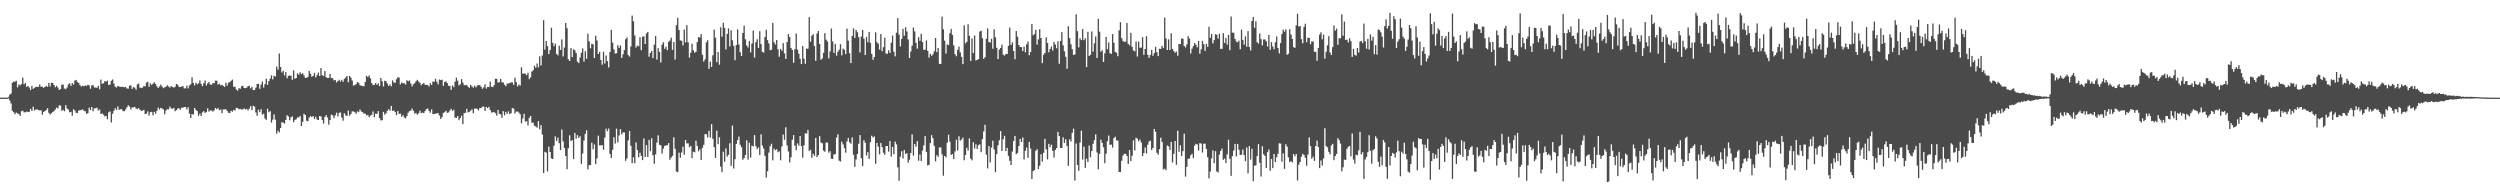 <?xml version="1.0" encoding="UTF-8"?>
<svg xmlns="http://www.w3.org/2000/svg" width="1920" height="150">
  <path d="M0 75.000h1v1.000H0zM1 75.000h1v1.000H1zM2 75.000h1v1.000H2zM3 75.000h1v1.000H3zM4 75.000h1v1.000H4zM5 75.000h1v1.000H5zM6 74.403h1v1.111H6zM7 72.681h1v4.518H7zM8 71.845h1v7.656H8zM9 63.524h1v21.619H9zM10 62.633h1v23.576H10zM11 62.843h1v24.844H11zM12 62.050h1v24.401H12zM13 67.047h1v20.000H13zM14 64.877h1v22.760H14zM15 65.521h1v23.444H15zM16 64.614h1v20.818H16zM17 59.613h1v25.357H17zM18 64.788h1v21.494H18zM19 63.672h1v22.553H19zM20 66.763h1v18.896H20zM21 65.953h1v20.189H21zM22 67.244h1v18.619H22zM23 69.164h1v14.512H23zM24 65.944h1v19.292H24zM25 68.241h1v13.712H25zM26 67.427h1v17.416H26zM27 66.708h1v17.393H27zM28 66.603h1v17.402H28zM29 66.767h1v17.695H29zM30 64.869h1v19.950H30zM31 66.641h1v18.084H31zM32 66.576h1v21.472H32zM33 67.447h1v18.511H33zM34 66.717h1v18.661H34zM35 65.959h1v18.581H35zM36 66.729h1v16.399H36zM37 63.702h1v22.930H37zM38 66.352h1v21.596H38zM39 63.541h1v23.514H39zM40 63.750h1v22.321H40zM41 65.265h1v20.017H41zM42 67.013h1v17.077H42zM43 65.876h1v16.777H43zM44 67.210h1v16.068H44zM45 69.129h1v11.750H45zM46 68.299h1v12.818H46zM47 65.099h1v19.975H47zM48 65.050h1v19.253H48zM49 67.930h1v17.532H49zM50 68.523h1v12.284H50zM51 67.232h1v16.055H51zM52 64.820h1v19.318H52zM53 63.924h1v22.342H53zM54 66.011h1v19.863H54zM55 63.783h1v25.118H55zM56 64.998h1v18.980H56zM57 61.913h1v22.965H57zM58 61.387h1v25.270H58zM59 62.936h1v23.917H59zM60 63.870h1v21.068H60zM61 65.408h1v19.179H61zM62 66.383h1v18.134H62zM63 65.856h1v18.136H63zM64 66.205h1v18.920H64zM65 65.638h1v19.840H65zM66 65.945h1v21.612H66zM67 65.000h1v21.852H67zM68 65.593h1v17.153H68zM69 68.168h1v16.333H69zM70 65.592h1v16.630H70zM71 65.364h1v20.156H71zM72 67.149h1v16.121H72zM73 67.222h1v15.904H73zM74 67.444h1v15.280H74zM75 65.883h1v19.073H75zM76 68.552h1v15.511H76zM77 61.097h1v26.463H77zM78 64.333h1v22.743H78zM79 63.998h1v24.130H79zM80 62.283h1v27.099H80zM81 62.698h1v26.308H81zM82 61.920h1v29.626H82zM83 65.282h1v20.984H83zM84 64.963h1v20.609H84zM85 62.020h1v32.087H85zM86 61.050h1v26.365H86zM87 64.222h1v20.830H87zM88 66.602h1v16.520H88zM89 67.252h1v17.163H89zM90 66.052h1v15.659H90zM91 66.437h1v17.861H91zM92 66.651h1v17.271H92zM93 66.768h1v17.094H93zM94 66.610h1v18.755H94zM95 67.082h1v18.294H95zM96 66.768h1v17.332H96zM97 67.877h1v14.503H97zM98 68.095h1v12.732H98zM99 65.846h1v16.051H99zM100 65.476h1v18.618H100zM101 68.295h1v14.260H101zM102 66.863h1v15.614H102zM103 67.316h1v14.797H103zM104 68.865h1v14.508H104zM105 64.810h1v19.013H105zM106 64.217h1v18.792H106zM107 67.239h1v17.087H107zM108 67.615h1v17.480H108zM109 67.244h1v17.724H109zM110 65.931h1v18.417H110zM111 66.366h1v21.218H111zM112 63.433h1v23.843H112zM113 62.785h1v22.714H113zM114 66.649h1v22.121H114zM115 63.966h1v22.197H115zM116 65.206h1v20.680H116zM117 64.280h1v24.270H117zM118 63.158h1v22.736H118zM119 64.537h1v22.766H119zM120 66.277h1v18.896H120zM121 67.637h1v15.036H121zM122 66.332h1v17.765H122zM123 64.963h1v17.871H123zM124 66.461h1v16.898H124zM125 67.738h1v16.324H125zM126 67.017h1v20.758H126zM127 66.587h1v18.334H127zM128 65.438h1v18.410H128zM129 66.403h1v17.617H129zM130 67.271h1v14.658H130zM131 66.045h1v17.280H131zM132 66.866h1v16.677H132zM133 67.287h1v15.630H133zM134 66.638h1v18.816H134zM135 64.469h1v20.100H135zM136 65.050h1v18.286H136zM137 66.726h1v16.353H137zM138 66.864h1v17.426H138zM139 66.519h1v16.220H139zM140 66.055h1v16.605H140zM141 67.889h1v14.336H141zM142 67.821h1v14.418H142zM143 65.813h1v18.328H143zM144 67.867h1v14.522H144zM145 65.570h1v21.610H145zM146 64.717h1v25.916H146zM147 59.274h1v28.339H147zM148 63.738h1v24.252H148zM149 65.576h1v17.429H149zM150 63.556h1v20.897H150zM151 64.719h1v20.655H151zM152 64.034h1v24.973H152zM153 61.793h1v25.561H153zM154 64.392h1v24.700H154zM155 66.169h1v20.117H155zM156 63.956h1v21.393H156zM157 61.793h1v24.910H157zM158 65.651h1v20.455H158zM159 64.081h1v19.127H159zM160 62.972h1v22.726H160zM161 64.853h1v19.966H161zM162 65.149h1v19.737H162zM163 63.766h1v22.012H163zM164 63.941h1v20.814H164zM165 61.900h1v21.038H165zM166 61.976h1v21.934H166zM167 64.907h1v18.145H167zM168 64.316h1v20.356H168zM169 65.555h1v18.586H169zM170 65.067h1v21.857H170zM171 65.996h1v18.067H171zM172 66.715h1v17.290H172zM173 63.514h1v20.399H173zM174 65.682h1v19.536H174zM175 63.451h1v23.181H175zM176 63.144h1v23.663H176zM177 62.031h1v23.019H177zM178 61.122h1v24.637H178zM179 66.538h1v17.834H179zM180 66.732h1v18.124H180zM181 68.702h1v14.104H181zM182 69.688h1v13.348H182zM183 67.692h1v16.238H183zM184 68.229h1v15.405H184zM185 66.316h1v17.846H185zM186 65.868h1v18.165H186zM187 67.591h1v15.660H187zM188 67.670h1v16.447H188zM189 67.349h1v16.239H189zM190 66.076h1v18.741H190zM191 65.912h1v17.506H191zM192 67.906h1v13.667H192zM193 66.660h1v17.934H193zM194 69.170h1v12.086H194zM195 69.060h1v12.879H195zM196 67.305h1v19.081H196zM197 64.522h1v24.425H197zM198 64.380h1v19.916H198zM199 68.217h1v17.935H199zM200 64.960h1v18.931H200zM201 62.594h1v25.423H201zM202 67.233h1v20.098H202zM203 64.667h1v26.337H203zM204 60.369h1v31.722H204zM205 65.117h1v18.458H205zM206 62.321h1v23.896H206zM207 60.372h1v24.999H207zM208 57.870h1v36.279H208zM209 61.001h1v30.869H209zM210 58.194h1v29.640H210zM211 58.754h1v33.126H211zM212 51.136h1v51.533H212zM213 53.508h1v46.836H213zM214 41.063h1v60.651H214zM215 51.446h1v46.867H215zM216 55.674h1v38.128H216zM217 54.300h1v39.949H217zM218 57.893h1v37.002H218zM219 55.372h1v36.713H219zM220 60.104h1v28.430H220zM221 58.320h1v31.113H221zM222 57.899h1v34.523H222zM223 58.235h1v31.871H223zM224 61.280h1v28.184H224zM225 54.059h1v39.798H225zM226 60.459h1v31.653H226zM227 59.897h1v31.681H227zM228 56.330h1v33.818H228zM229 57.334h1v32.891H229zM230 55.494h1v33.618H230zM231 56.896h1v39.848H231zM232 56.203h1v37.362H232zM233 57.962h1v29.414H233zM234 59.854h1v28.523H234zM235 59.684h1v33.012H235zM236 59.025h1v34.181H236zM237 54.415h1v35.941H237zM238 56.639h1v32.538H238zM239 58.946h1v30.936H239zM240 58.287h1v30.833H240zM241 56.030h1v35.308H241zM242 59.465h1v30.231H242zM243 57.703h1v34.103H243zM244 55.759h1v36.389H244zM245 58.380h1v30.739H245zM246 52.262h1v37.129H246zM247 57.751h1v34.390H247zM248 58.414h1v36.497H248zM249 54.569h1v35.291H249zM250 59.257h1v29.134H250zM251 59.885h1v30.403H251zM252 59.786h1v36.030H252zM253 56.697h1v35.515H253zM254 59.930h1v28.155H254zM255 60.009h1v28.498H255zM256 61.719h1v28.982H256zM257 61.381h1v27.241H257zM258 63.269h1v23.263H258zM259 62.275h1v27.181H259zM260 61.234h1v25.375H260zM261 62.658h1v23.720H261zM262 61.314h1v28.942H262zM263 62.811h1v29.874H263zM264 60.586h1v26.385H264zM265 59.497h1v29.084H265zM266 58.332h1v30.691H266zM267 63.204h1v21.667H267zM268 58.199h1v30.691H268zM269 59.604h1v27.946H269zM270 61.819h1v23.737H270zM271 65.712h1v19.846H271zM272 65.400h1v20.752H272zM273 64.630h1v22.772H273zM274 63.062h1v22.477H274zM275 63.544h1v22.614H275zM276 65.392h1v18.747H276zM277 65.830h1v19.762H277zM278 65.996h1v20.198H278zM279 66.299h1v20.897H279zM280 62.943h1v24.366H280zM281 58.225h1v30.385H281zM282 59.215h1v29.049H282zM283 57.891h1v32.178H283zM284 60.155h1v28.660H284zM285 63.814h1v24.352H285zM286 65.343h1v20.270H286zM287 65.107h1v24.900H287zM288 63.809h1v23.541H288zM289 65.111h1v22.338H289zM290 63.981h1v21.354H290zM291 66.083h1v24.522H291zM292 59.920h1v32.536H292zM293 62.337h1v29.984H293zM294 66.379h1v19.581H294zM295 62.020h1v26.054H295zM296 62.358h1v24.712H296zM297 64.081h1v21.042H297zM298 66.032h1v17.862H298zM299 64.894h1v20.095H299zM300 66.257h1v15.109H300zM301 61.697h1v23.523H301zM302 63.357h1v21.466H302zM303 63.545h1v22.540H303zM304 60.894h1v27.654H304zM305 59.403h1v25.875H305zM306 59.482h1v27.998H306zM307 64.810h1v22.471H307zM308 63.392h1v26.273H308zM309 63.941h1v24.538H309zM310 63.938h1v26.331H310zM311 64.985h1v25.942H311zM312 61.641h1v27.433H312zM313 62.421h1v24.149H313zM314 61.810h1v23.519H314zM315 64.013h1v20.870H315zM316 66.333h1v17.043H316zM317 64.733h1v20.342H317zM318 63.859h1v23.396H318zM319 62.341h1v24.399H319zM320 61.273h1v26.779H320zM321 62.558h1v24.597H321zM322 63.591h1v21.461H322zM323 65.508h1v21.356H323zM324 64.521h1v21.936H324zM325 63.651h1v23.294H325zM326 65.109h1v20.170H326zM327 65.158h1v18.571H327zM328 65.356h1v17.967H328zM329 66.408h1v18.784H329zM330 63.967h1v22.614H330zM331 65.219h1v18.793H331zM332 62.575h1v25.034H332zM333 62.834h1v24.813H333zM334 60.474h1v26.747H334zM335 62.773h1v24.289H335zM336 64.773h1v22.179H336zM337 61.046h1v27.698H337zM338 61.469h1v29.904H338zM339 61.170h1v28.721H339zM340 65.919h1v20.738H340zM341 63.019h1v23.135H341zM342 62.440h1v22.653H342zM343 63.808h1v22.850H343zM344 65.915h1v20.384H344zM345 66.018h1v18.847H345zM346 68.993h1v14.633H346zM347 65.592h1v19.579H347zM348 66.941h1v17.345H348zM349 62.721h1v27.598H349zM350 59.611h1v30.957H350zM351 61.965h1v27.109H351zM352 65.609h1v26.709H352zM353 64.718h1v25.897H353zM354 60.786h1v28.101H354zM355 63.415h1v31.884H355zM356 65.368h1v21.545H356zM357 65.461h1v21.101H357zM358 65.238h1v18.380H358zM359 66.596h1v19.703H359zM360 67.413h1v18.456H360zM361 65.259h1v19.742H361zM362 66.412h1v17.536H362zM363 67.272h1v19.725H363zM364 65.798h1v17.597H364zM365 67.046h1v16.286H365zM366 65.813h1v17.795H366zM367 65.310h1v19.492H367zM368 65.378h1v17.604H368zM369 66.591h1v16.522H369zM370 68.140h1v13.786H370zM371 67.092h1v14.755H371zM372 64.741h1v20.393H372zM373 68.038h1v14.136H373zM374 66.697h1v16.415H374zM375 66.939h1v15.134H375zM376 62.600h1v21.856H376zM377 66.552h1v19.849H377zM378 66.934h1v19.414H378zM379 65.397h1v20.571H379zM380 60.522h1v26.452H380zM381 60.561h1v28.241H381zM382 63.461h1v20.946H382zM383 63.097h1v24.332H383zM384 60.494h1v27.307H384zM385 63.227h1v27.289H385zM386 63.329h1v22.038H386zM387 65.031h1v23.534H387zM388 66.258h1v19.653H388zM389 64.183h1v23.293H389zM390 64.133h1v21.406H390zM391 63.815h1v23.773H391zM392 63.262h1v23.726H392zM393 63.265h1v19.733H393zM394 65.180h1v18.207H394zM395 59.633h1v27.550H395zM396 63.045h1v22.617H396zM397 66.341h1v19.350H397zM398 64.860h1v21.630H398zM399 65.716h1v22.095H399zM400 51.714h1v42.983H400zM401 56.574h1v34.480H401zM402 56.441h1v30.975H402zM403 56.626h1v36.773H403zM404 57.713h1v35.379H404zM405 55.877h1v40.496H405zM406 60.776h1v29.690H406zM407 59.371h1v29.677H407zM408 54.917h1v39.335H408zM409 53.948h1v40.299H409zM410 50.447h1v46.096H410zM411 52.086h1v45.093H411zM412 48.753h1v49.275H412zM413 51.660h1v41.347H413zM414 43.195h1v56.058H414zM415 50.219h1v45.900H415zM416 42.654h1v60.662H416zM417 15.537h1v117.329H417zM418 38.106h1v78.498H418zM419 31.415h1v85.822H419zM420 35.415h1v96.274H420zM421 41.542h1v71.068H421zM422 38.474h1v78.270H422zM423 21.302h1v100.371H423zM424 32.901h1v89.191H424zM425 35.478h1v76.461H425zM426 33.550h1v71.147H426zM427 41.365h1v66.940H427zM428 42.568h1v63.167H428zM429 35.065h1v74.891H429zM430 38.417h1v76.873H430zM431 30.242h1v69.187H431zM432 43.306h1v65.336H432zM433 36.469h1v77.210H433zM434 17.673h1v102.123H434zM435 21.677h1v108.262H435zM436 45.495h1v68.376H436zM437 46.855h1v57.052H437zM438 37.024h1v71.367H438zM439 43.856h1v63.705H439zM440 37.891h1v84.382H440zM441 38.597h1v63.449H441zM442 40.758h1v65.764H442zM443 47.307h1v56.486H443zM444 48.479h1v57.524H444zM445 44.205h1v60.446H445zM446 40.546h1v85.294H446zM447 37.173h1v80.718H447zM448 47.297h1v60.645H448zM449 39.308h1v63.539H449zM450 45.159h1v54.950H450zM451 25.900h1v104.130H451zM452 31.774h1v95.164H452zM453 37.068h1v89.600H453zM454 33.626h1v75.975H454zM455 34.010h1v80.614H455zM456 44.541h1v66.427H456zM457 27.446h1v98.627H457zM458 31.142h1v90.578H458zM459 41.495h1v62.710H459zM460 39.849h1v71.787H460zM461 46.049h1v65.613H461zM462 49.688h1v61.736H462zM463 39.757h1v75.231H463zM464 48.745h1v56.986H464zM465 42.604h1v56.211H465zM466 46.956h1v53.852H466zM467 51.818h1v46.897H467zM468 39.866h1v78.346H468zM469 22.874h1v98.389H469zM470 32.724h1v82.304H470zM471 37.962h1v67.382H471zM472 41.170h1v69.117H472zM473 40.891h1v57.947H473zM474 34.692h1v74.684H474zM475 36.785h1v67.271H475zM476 34.945h1v64.195H476zM477 44.435h1v58.787H477zM478 41.692h1v59.993H478zM479 38.500h1v63.214H479zM480 30.112h1v93.381H480zM481 28.711h1v92.934H481zM482 42.331h1v65.470H482zM483 43.413h1v57.193H483zM484 35.695h1v76.267H484zM485 11.957h1v113.325H485zM486 16.386h1v104.406H486zM487 27.224h1v98.121H487zM488 36.542h1v72.873H488zM489 35.005h1v80.274H489zM490 35.543h1v85.242H490zM491 28.630h1v88.621H491zM492 38.554h1v81.222H492zM493 28.228h1v94.734H493zM494 27.844h1v78.473H494zM495 33.845h1v86.741H495zM496 25.694h1v85.789H496zM497 24.542h1v96.058H497zM498 43.509h1v63.974H498zM499 40.663h1v75.506H499zM500 39.097h1v67.074H500zM501 44.623h1v74.610H501zM502 34.287h1v91.440H502zM503 27.682h1v90.826H503zM504 45.769h1v63.757H504zM505 36.992h1v67.018H505zM506 39.888h1v71.327H506zM507 47.953h1v63.737H507zM508 34.200h1v83.721H508zM509 32.472h1v81.640H509zM510 37.502h1v74.518H510zM511 35.800h1v76.009H511zM512 38.535h1v72.855H512zM513 32.135h1v77.742H513zM514 31.155h1v91.511H514zM515 28.921h1v92.119H515zM516 38.269h1v81.412H516zM517 32.201h1v73.264H517zM518 45.702h1v68.594H518zM519 19.308h1v112.413H519zM520 13.646h1v118.579H520zM521 23.085h1v94.142H521zM522 30.991h1v90.222H522zM523 31.345h1v85.756H523zM524 34.882h1v77.791H524zM525 22.682h1v96.129H525zM526 32.561h1v74.983H526zM527 19.314h1v90.835H527zM528 32.515h1v77.584H528zM529 44.185h1v68.929H529zM530 40.490h1v71.516H530zM531 33.589h1v87.878H531zM532 38.680h1v77.862H532zM533 40.432h1v76.495H533zM534 39.782h1v68.227H534zM535 32.289h1v79.804H535zM536 28.529h1v87.683H536zM537 28.802h1v85.910H537zM538 26.184h1v96.695H538zM539 42.035h1v71.500H539zM540 47.260h1v63.929H540zM541 45.585h1v57.409H541zM542 32.536h1v70.581H542zM543 30.933h1v74.642H543zM544 52.913h1v47.589H544zM545 47.320h1v58.297H545zM546 51.393h1v43.977H546zM547 42.514h1v64.095H547zM548 22.729h1v90.255H548zM549 28.945h1v92.323H549zM550 47.719h1v52.668H550zM551 39.871h1v70.828H551zM552 49.669h1v55.825H552zM553 20.994h1v106.964H553zM554 28.113h1v104.072H554zM555 17.425h1v99.132H555zM556 21.424h1v102.767H556zM557 37.957h1v76.087H557zM558 26.062h1v94.200H558zM559 21.831h1v97.064H559zM560 35.651h1v74.394H560zM561 23.245h1v104.128H561zM562 31.000h1v65.453H562zM563 35.185h1v94.263H563zM564 46.247h1v76.063H564zM565 34.612h1v75.921H565zM566 22.518h1v85.128H566zM567 34.135h1v70.708H567zM568 40.163h1v71.049H568zM569 42.998h1v70.101H569zM570 25.323h1v97.385H570zM571 19.720h1v101.672H571zM572 30.232h1v88.818H572zM573 34.902h1v72.879H573zM574 36.517h1v86.065H574zM575 31.576h1v78.069H575zM576 40.219h1v80.765H576zM577 33.405h1v78.467H577zM578 23.465h1v88.932H578zM579 44.166h1v59.640H579zM580 32.428h1v79.875H580zM581 30.167h1v84.337H581zM582 36.820h1v76.351H582zM583 23.945h1v95.072H583zM584 33.860h1v69.296H584zM585 39.852h1v71.902H585zM586 40.394h1v73.731H586zM587 28.484h1v91.238H587zM588 22.834h1v113.542H588zM589 30.829h1v100.775H589zM590 33.360h1v83.856H590zM591 38.565h1v73.743H591zM592 38.221h1v72.143H592zM593 17.547h1v105.629H593zM594 32.450h1v81.785H594zM595 34.150h1v81.279H595zM596 30.739h1v83.863H596zM597 37.902h1v79.055H597zM598 43.576h1v72.610H598zM599 37.558h1v85.597H599zM600 39.035h1v73.486H600zM601 33.097h1v70.208H601zM602 40.951h1v66.376H602zM603 45.299h1v52.420H603zM604 32.325h1v79.354H604zM605 26.208h1v90.096H605zM606 28.418h1v96.347H606zM607 36.794h1v83.992H607zM608 38.325h1v68.999H608zM609 48.189h1v55.526H609zM610 37.769h1v74.091H610zM611 25.709h1v89.673H611zM612 38.105h1v72.028H612zM613 41.209h1v70.689H613zM614 45.179h1v59.260H614zM615 49.179h1v63.024H615zM616 35.360h1v85.674H616zM617 45.072h1v66.556H617zM618 48.981h1v53.342H618zM619 37.357h1v65.176H619zM620 37.384h1v62.414H620zM621 13.092h1v102.822H621zM622 32.005h1v83.019H622zM623 27.441h1v93.763H623zM624 26.258h1v91.867H624zM625 35.374h1v84.346H625zM626 46.709h1v59.230H626zM627 25.767h1v94.935H627zM628 23.793h1v95.323H628zM629 33.716h1v70.833H629zM630 45.872h1v63.595H630zM631 44.892h1v65.206H631zM632 40.566h1v75.102H632zM633 25.471h1v91.135H633zM634 30.483h1v78.916H634zM635 31.831h1v77.720H635zM636 44.798h1v72.480H636zM637 39.484h1v76.617H637zM638 21.907h1v99.927H638zM639 31.802h1v90.294H639zM640 40.642h1v77.982H640zM641 33.701h1v84.630H641zM642 42.680h1v63.025H642zM643 39.741h1v63.354H643zM644 38.138h1v85.307H644zM645 33.928h1v90.100H645zM646 42.509h1v66.360H646zM647 37.310h1v73.572H647zM648 38.236h1v75.545H648zM649 41.562h1v75.702H649zM650 21.997h1v86.628H650zM651 31.262h1v74.685H651zM652 40.853h1v68.521H652zM653 48.440h1v61.956H653zM654 27.579h1v77.921H654zM655 21.759h1v97.068H655zM656 29.082h1v99.063H656zM657 23.012h1v99.495H657zM658 24.756h1v93.541H658zM659 28.534h1v81.880H659zM660 40.312h1v63.402H660zM661 28.055h1v93.509H661zM662 22.956h1v104.665H662zM663 29.764h1v77.946H663zM664 42.220h1v67.378H664zM665 28.302h1v91.149H665zM666 32.447h1v84.372H666zM667 24.494h1v97.542H667zM668 32.904h1v76.233H668zM669 41.375h1v62.797H669zM670 45.918h1v59.677H670zM671 43.703h1v61.121H671zM672 24.839h1v100.909H672zM673 32.443h1v77.327H673zM674 33.501h1v79.089H674zM675 38.073h1v80.447H675zM676 26.148h1v83.722H676zM677 39.251h1v73.819H677zM678 36.238h1v81.065H678zM679 28.929h1v89.924H679zM680 41.078h1v71.114H680zM681 41.343h1v70.761H681zM682 38.674h1v77.806H682zM683 40.619h1v67.643H683zM684 32.847h1v87.396H684zM685 27.363h1v85.517H685zM686 39.663h1v78.835H686zM687 43.278h1v65.493H687zM688 25.159h1v85.726H688zM689 13.912h1v114.618H689zM690 26.497h1v112.318H690zM691 35.621h1v84.680H691zM692 29.838h1v86.323H692zM693 22.219h1v99.510H693zM694 27.444h1v87.724H694zM695 20.944h1v97.277H695zM696 24.182h1v93.480H696zM697 30.330h1v94.655H697zM698 44.525h1v78.084H698zM699 39.524h1v78.043H699zM700 35.124h1v68.083H700zM701 21.137h1v98.423H701zM702 24.104h1v86.556H702zM703 32.890h1v79.828H703zM704 37.334h1v71.053H704zM705 28.529h1v94.912H705zM706 31.346h1v87.334H706zM707 25.956h1v97.695H707zM708 32.306h1v83.345H708zM709 38.297h1v73.377H709zM710 38.149h1v66.422H710zM711 31.050h1v85.618H711zM712 39.072h1v87.974H712zM713 44.221h1v82.387H713zM714 41.328h1v68.537H714zM715 42.849h1v60.956H715zM716 41.729h1v64.383H716zM717 39.463h1v72.488H717zM718 29.200h1v94.707H718zM719 40.052h1v79.106H719zM720 36.912h1v83.515H720zM721 49.012h1v64.140H721zM722 49.180h1v64.122H722zM723 12.791h1v105.732H723zM724 22.482h1v112.499H724zM725 31.214h1v88.588H725zM726 41.119h1v79.746H726zM727 34.134h1v75.533H727zM728 34.593h1v68.908H728zM729 25.525h1v83.293H729zM730 22.234h1v96.758H730zM731 26.756h1v91.503H731zM732 34.933h1v87.303H732zM733 41.635h1v74.619H733zM734 43.193h1v64.122H734zM735 38.295h1v77.238H735zM736 35.787h1v68.849H736zM737 40.264h1v67.727H737zM738 43.680h1v63.504H738zM739 49.233h1v56.446H739zM740 19.413h1v103.695H740zM741 33.311h1v85.717H741zM742 32.163h1v81.291H742zM743 18.644h1v97.037H743zM744 27.553h1v78.763H744zM745 46.828h1v75.037H745zM746 29.501h1v93.646H746zM747 40.753h1v68.433H747zM748 27.229h1v86.837H748zM749 46.412h1v64.495H749zM750 46.017h1v68.365H750zM751 45.426h1v66.070H751zM752 24.227h1v86.557H752zM753 23.612h1v93.257H753zM754 29.319h1v77.502H754zM755 45.194h1v55.726H755zM756 43.944h1v51.846H756zM757 29.822h1v88.914H757zM758 21.793h1v107.551H758zM759 32.305h1v79.884H759zM760 32.687h1v92.049H760zM761 29.724h1v83.607H761zM762 37.411h1v70.608H762zM763 22.493h1v92.352H763zM764 28.655h1v103.607H764zM765 36.723h1v81.637H765zM766 45.386h1v66.249H766zM767 38.056h1v69.687H767zM768 36.871h1v63.814H768zM769 34.287h1v81.610H769zM770 41.954h1v65.051H770zM771 42.677h1v61.658H771zM772 41.382h1v74.625H772zM773 41.509h1v72.028H773zM774 35.165h1v84.534H774zM775 21.221h1v102.242H775zM776 34.524h1v92.198H776zM777 32.546h1v83.832H777zM778 39.162h1v69.240H778zM779 45.530h1v58.879H779zM780 23.803h1v94.611H780zM781 28.175h1v89.208H781zM782 34.550h1v77.570H782zM783 36.127h1v70.561H783zM784 36.178h1v72.927H784zM785 39.215h1v66.398H785zM786 35.792h1v86.669H786zM787 40.127h1v75.720H787zM788 34.003h1v79.292H788zM789 31.926h1v89.321H789zM790 42.445h1v66.533H790zM791 39.965h1v74.082H791zM792 18.399h1v119.064H792zM793 27.063h1v104.373H793zM794 26.209h1v104.411H794zM795 22.948h1v92.908H795zM796 34.269h1v80.306H796zM797 30.272h1v99.600H797zM798 22.498h1v104.797H798zM799 29.199h1v89.286H799zM800 48.465h1v75.634H800zM801 42.079h1v75.261H801zM802 40.682h1v65.959H802zM803 28.645h1v86.047H803zM804 33.006h1v89.433H804zM805 40.129h1v70.363H805zM806 37.608h1v75.390H806zM807 35.745h1v75.381H807zM808 38.838h1v77.000H808zM809 32.252h1v88.708H809zM810 34.218h1v80.905H810zM811 37.090h1v76.662H811zM812 31.679h1v69.572H812zM813 48.939h1v55.540H813zM814 31.461h1v82.180H814zM815 24.673h1v89.065H815zM816 34.856h1v70.599H816zM817 39.422h1v70.328H817zM818 43.609h1v63.347H818zM819 52.786h1v59.278H819zM820 20.183h1v107.176H820zM821 29.219h1v77.793H821zM822 33.995h1v74.633H822zM823 37.850h1v64.145H823zM824 42.199h1v56.630H824zM825 41.758h1v96.940H825zM826 10.943h1v99.312H826zM827 23.938h1v102.780H827zM828 36.416h1v94.761H828zM829 29.376h1v80.046H829zM830 30.773h1v69.596H830zM831 22.262h1v100.241H831zM832 30.873h1v81.769H832zM833 29.437h1v99.485H833zM834 51.526h1v70.311H834zM835 24.407h1v100.021H835zM836 43.039h1v68.743H836zM837 42.024h1v78.753H837zM838 24.154h1v91.839H838zM839 39.682h1v70.758H839zM840 33.297h1v74.356H840zM841 28.002h1v75.236H841zM842 44.541h1v72.543H842zM843 14.460h1v115.602H843zM844 24.297h1v93.841H844zM845 39.674h1v67.597H845zM846 38.622h1v71.096H846zM847 47.588h1v65.568H847zM848 40.965h1v84.363H848zM849 28.377h1v89.700H849zM850 37.791h1v70.703H850zM851 32.546h1v71.563H851zM852 40.866h1v70.396H852zM853 41.441h1v69.570H853zM854 26.154h1v87.165H854zM855 32.826h1v73.314H855zM856 39.828h1v65.147H856zM857 40.497h1v67.323H857zM858 43.230h1v64.741H858zM859 23.291h1v108.808H859zM860 17.057h1v114.986H860zM861 29.345h1v94.126H861zM862 31.516h1v87.985H862zM863 32.265h1v85.891H863zM864 31.929h1v86.240H864zM865 17.660h1v102.138H865zM866 33.722h1v92.289H866zM867 34.834h1v80.394H867zM868 25.188h1v98.488H868zM869 36.055h1v83.555H869zM870 38.815h1v68.948H870zM871 39.446h1v76.069H871zM872 31.909h1v73.963H872zM873 43.434h1v63.030H873zM874 31.897h1v76.606H874zM875 36.659h1v70.572H875zM876 36.567h1v72.944H876zM877 28.528h1v91.312H877zM878 42.097h1v75.470H878zM879 37.607h1v75.641H879zM880 27.801h1v90.082H880zM881 42.033h1v69.128H881zM882 44.422h1v64.270H882zM883 42.158h1v65.873H883zM884 38.308h1v76.902H884zM885 42.833h1v70.768H885zM886 40.745h1v58.348H886zM887 35.931h1v65.269H887zM888 40.067h1v77.271H888zM889 43.108h1v75.710H889zM890 37.366h1v77.174H890zM891 37.559h1v68.185H891zM892 35.234h1v73.862H892zM893 36.803h1v93.408H893zM894 13.525h1v115.960H894zM895 29.543h1v101.130H895zM896 38.390h1v73.365H896zM897 30.222h1v82.156H897zM898 38.378h1v76.824H898zM899 25.544h1v83.435H899zM900 37.604h1v87.229H900zM901 39.290h1v78.868H901zM902 40.470h1v67.841H902zM903 39.582h1v86.980H903zM904 42.806h1v57.564H904zM905 33.814h1v82.747H905zM906 33.995h1v77.635H906zM907 29.663h1v90.261H907zM908 29.725h1v86.416H908zM909 35.288h1v67.431H909zM910 36.457h1v99.195H910zM911 34.084h1v94.072H911zM912 27.736h1v94.162H912zM913 29.659h1v92.221H913zM914 41.069h1v78.238H914zM915 37.376h1v80.703H915zM916 35.438h1v85.974H916zM917 33.059h1v78.887H917zM918 34.346h1v76.130H918zM919 36.280h1v74.723H919zM920 31.503h1v84.093H920zM921 41.209h1v68.779H921zM922 37.882h1v72.361H922zM923 31.340h1v85.832H923zM924 33.856h1v76.507H924zM925 39.091h1v71.253H925zM926 33.677h1v80.766H926zM927 35.995h1v84.797H927zM928 20.557h1v116.404H928zM929 29.052h1v102.742H929zM930 26.119h1v95.650H930zM931 33.316h1v82.258H931zM932 30.810h1v94.411H932zM933 26.332h1v89.776H933zM934 26.700h1v104.992H934zM935 29.711h1v102.754H935zM936 25.892h1v92.862H936zM937 37.536h1v78.376H937zM938 37.475h1v76.637H938zM939 25.500h1v97.249H939zM940 32.953h1v88.850H940zM941 29.177h1v96.069H941zM942 34.264h1v84.338H942zM943 26.823h1v80.483H943zM944 38.576h1v83.353H944zM945 12.644h1v122.425H945zM946 25.026h1v94.810H946zM947 25.116h1v90.469H947zM948 29.848h1v80.672H948zM949 31.871h1v88.314H949zM950 32.448h1v78.100H950zM951 31.250h1v83.754H951zM952 37.813h1v81.250H952zM953 22.753h1v96.021H953zM954 30.654h1v84.167H954zM955 34.269h1v84.882H955zM956 27.973h1v95.859H956zM957 35.858h1v77.412H957zM958 23.859h1v109.325H958zM959 36.104h1v76.104H959zM960 38.752h1v83.777H960zM961 16.111h1v98.193H961zM962 13.053h1v126.128H962zM963 21.406h1v105.899H963zM964 16.410h1v110.544H964zM965 32.420h1v87.423H965zM966 33.405h1v77.358H966zM967 25.688h1v99.317H967zM968 30.071h1v105.519H968zM969 34.887h1v77.519H969zM970 30.336h1v88.175H970zM971 30.268h1v89.419H971zM972 31.676h1v97.370H972zM973 35.763h1v81.087H973zM974 26.840h1v88.016H974zM975 38.270h1v92.899H975zM976 32.327h1v89.766H976zM977 35.740h1v93.410H977zM978 37.814h1v80.464H978zM979 32.448h1v92.009H979zM980 28.017h1v92.713H980zM981 36.872h1v81.271H981zM982 40.994h1v69.031H982zM983 33.096h1v77.194H983zM984 26.191h1v98.021H984zM985 22.776h1v95.000H985zM986 24.353h1v105.356H986zM987 22.603h1v88.192H987zM988 42.101h1v70.514H988zM989 41.263h1v79.606H989zM990 22.424h1v102.144H990zM991 26.577h1v97.166H991zM992 29.974h1v94.815H992zM993 36.216h1v82.127H993zM994 36.769h1v83.285H994zM995 19.444h1v98.822H995zM996 10.609h1v128.063H996zM997 20.353h1v106.089H997zM998 19.948h1v104.445H998zM999 30.077h1v90.278H999zM1000 33.204h1v84.928H1000zM1001 20.621h1v98.485H1001zM1002 18.242h1v102.902H1002zM1003 32.386h1v94.909H1003zM1004 28.949h1v89.709H1004zM1005 29.193h1v76.333H1005zM1006 33.920h1v78.306H1006zM1007 31.750h1v90.136H1007zM1008 31.875h1v88.452H1008zM1009 39.687h1v83.861H1009zM1010 39.834h1v72.292H1010zM1011 46.647h1v61.282H1011zM1012 36.816h1v76.109H1012zM1013 26.571h1v102.555H1013zM1014 24.843h1v98.414H1014zM1015 30.212h1v96.971H1015zM1016 26.583h1v95.159H1016zM1017 44.994h1v53.497H1017zM1018 39.737h1v72.371H1018zM1019 34.824h1v78.372H1019zM1020 27.737h1v88.858H1020zM1021 40.309h1v78.199H1021zM1022 42.239h1v69.521H1022zM1023 36.203h1v74.231H1023zM1024 19.537h1v103.489H1024zM1025 23.491h1v96.352H1025zM1026 21.972h1v96.258H1026zM1027 34.420h1v71.657H1027zM1028 29.408h1v78.264H1028zM1029 29.412h1v80.869H1029zM1030 11.055h1v120.539H1030zM1031 27.462h1v101.023H1031zM1032 16.555h1v106.015H1032zM1033 30.731h1v92.224H1033zM1034 30.381h1v83.919H1034zM1035 32.602h1v80.161H1035zM1036 29.413h1v82.695H1036zM1037 31.587h1v88.471H1037zM1038 43.729h1v58.758H1038zM1039 37.605h1v84.980H1039zM1040 42.127h1v83.522H1040zM1041 42.758h1v76.090H1041zM1042 36.840h1v82.478H1042zM1043 40.363h1v75.038H1043zM1044 31.929h1v69.352H1044zM1045 31.361h1v87.238H1045zM1046 33.069h1v83.812H1046zM1047 18.141h1v119.299H1047zM1048 31.719h1v90.758H1048zM1049 37.406h1v83.083H1049zM1050 29.832h1v87.080H1050zM1051 38.052h1v65.793H1051zM1052 26.465h1v89.273H1052zM1053 31.159h1v94.558H1053zM1054 28.235h1v87.171H1054zM1055 41.630h1v72.788H1055zM1056 34.672h1v70.035H1056zM1057 41.910h1v64.413H1057zM1058 22.643h1v101.636H1058zM1059 23.125h1v104.954H1059zM1060 24.825h1v95.402H1060zM1061 28.223h1v98.800H1061zM1062 36.456h1v71.033H1062zM1063 20.085h1v89.308H1063zM1064 14.877h1v113.277H1064zM1065 21.864h1v115.486H1065zM1066 19.850h1v93.071H1066zM1067 9.830h1v117.289H1067zM1068 23.594h1v96.209H1068zM1069 29.745h1v87.654H1069zM1070 12.494h1v105.662H1070zM1071 14.807h1v106.232H1071zM1072 36.855h1v80.190H1072zM1073 31.942h1v76.105H1073zM1074 30.169h1v85.969H1074zM1075 14.280h1v121.116H1075zM1076 21.268h1v95.236H1076zM1077 28.135h1v89.792H1077zM1078 29.704h1v79.939H1078zM1079 39.044h1v79.152H1079zM1080 35.930h1v86.431H1080zM1081 30.347h1v101.493H1081zM1082 19.203h1v113.354H1082zM1083 21.629h1v104.429H1083zM1084 31.182h1v88.289H1084zM1085 42.295h1v66.572H1085zM1086 44.892h1v68.158H1086zM1087 20.121h1v93.726H1087zM1088 28.767h1v102.055H1088zM1089 42.851h1v63.221H1089zM1090 31.926h1v74.918H1090zM1091 50.157h1v56.532H1091zM1092 39.278h1v71.656H1092zM1093 36.156h1v92.634H1093zM1094 41.410h1v69.735H1094zM1095 47.213h1v66.562H1095zM1096 44.917h1v61.728H1096zM1097 42.663h1v73.329H1097zM1098 10.201h1v127.889H1098zM1099 18.509h1v105.262H1099zM1100 26.369h1v91.198H1100zM1101 16.758h1v105.326H1101zM1102 35.092h1v83.603H1102zM1103 25.870h1v95.651H1103zM1104 21.767h1v92.544H1104zM1105 23.087h1v107.180H1105zM1106 34.943h1v77.832H1106zM1107 27.523h1v82.954H1107zM1108 36.931h1v75.110H1108zM1109 29.541h1v94.817H1109zM1110 27.658h1v77.816H1110zM1111 39.193h1v78.068H1111zM1112 24.440h1v82.493H1112zM1113 39.165h1v69.715H1113zM1114 36.880h1v73.175H1114zM1115 10.369h1v127.062H1115zM1116 28.118h1v90.709H1116zM1117 33.011h1v77.389H1117zM1118 31.812h1v94.167H1118zM1119 47.095h1v72.657H1119zM1120 39.496h1v78.322H1120zM1121 26.941h1v92.072H1121zM1122 37.761h1v69.948H1122zM1123 41.948h1v78.495H1123zM1124 32.856h1v75.922H1124zM1125 31.854h1v82.623H1125zM1126 24.106h1v99.189H1126zM1127 29.750h1v90.051H1127zM1128 28.687h1v86.298H1128zM1129 36.733h1v76.434H1129zM1130 37.385h1v74.911H1130zM1131 23.400h1v95.465H1131zM1132 17.751h1v113.982H1132zM1133 18.520h1v113.459H1133zM1134 18.595h1v94.508H1134zM1135 22.325h1v97.957H1135zM1136 22.578h1v96.781H1136zM1137 25.333h1v90.557H1137zM1138 20.358h1v100.118H1138zM1139 20.475h1v104.247H1139zM1140 29.416h1v85.684H1140zM1141 36.958h1v78.793H1141zM1142 37.879h1v74.074H1142zM1143 28.555h1v91.361H1143zM1144 32.402h1v81.963H1144zM1145 39.942h1v74.531H1145zM1146 32.234h1v79.224H1146zM1147 38.207h1v69.426H1147zM1148 50.445h1v58.612H1148zM1149 23.327h1v103.811H1149zM1150 26.974h1v94.439H1150zM1151 36.480h1v80.711H1151zM1152 36.052h1v80.651H1152zM1153 36.660h1v66.122H1153zM1154 36.771h1v74.390H1154zM1155 21.774h1v102.754H1155zM1156 19.935h1v106.785H1156zM1157 33.813h1v83.876H1157zM1158 46.742h1v58.218H1158zM1159 47.240h1v62.758H1159zM1160 36.976h1v86.929H1160zM1161 27.007h1v87.004H1161zM1162 38.430h1v69.024H1162zM1163 42.303h1v61.620H1163zM1164 42.080h1v75.818H1164zM1165 43.176h1v58.873H1165zM1166 25.568h1v110.798H1166zM1167 10.269h1v117.921H1167zM1168 36.270h1v90.301H1168zM1169 28.862h1v82.781H1169zM1170 33.158h1v83.645H1170zM1171 37.778h1v73.835H1171zM1172 29.840h1v108.949H1172zM1173 28.062h1v98.966H1173zM1174 20.619h1v90.637H1174zM1175 35.482h1v77.395H1175zM1176 39.863h1v75.544H1176zM1177 33.407h1v80.705H1177zM1178 21.339h1v102.519H1178zM1179 21.517h1v100.788H1179zM1180 27.676h1v91.676H1180zM1181 32.416h1v75.691H1181zM1182 29.420h1v88.423H1182zM1183 21.441h1v111.779H1183zM1184 23.961h1v106.249H1184zM1185 28.785h1v88.554H1185zM1186 37.845h1v74.618H1186zM1187 33.525h1v83.261H1187zM1188 37.841h1v81.258H1188zM1189 19.649h1v98.433H1189zM1190 19.670h1v99.796H1190zM1191 37.141h1v85.987H1191zM1192 35.059h1v74.074H1192zM1193 39.770h1v76.853H1193zM1194 35.311h1v81.992H1194zM1195 26.667h1v106.414H1195zM1196 29.154h1v90.747H1196zM1197 34.581h1v77.773H1197zM1198 34.954h1v76.521H1198zM1199 45.148h1v58.240H1199zM1200 10.794h1v128.541H1200zM1201 25.383h1v95.443H1201zM1202 38.407h1v85.267H1202zM1203 25.455h1v102.476H1203zM1204 22.655h1v95.532H1204zM1205 24.791h1v88.901H1205zM1206 20.334h1v106.325H1206zM1207 27.674h1v90.095H1207zM1208 27.333h1v87.501H1208zM1209 29.876h1v97.892H1209zM1210 33.675h1v86.398H1210zM1211 25.130h1v98.942H1211zM1212 14.456h1v110.256H1212zM1213 37.016h1v87.076H1213zM1214 33.292h1v78.019H1214zM1215 22.371h1v85.607H1215zM1216 38.884h1v65.089H1216zM1217 27.002h1v100.563H1217zM1218 24.111h1v95.890H1218zM1219 35.582h1v83.304H1219zM1220 28.105h1v90.592H1220zM1221 22.976h1v99.806H1221zM1222 30.239h1v99.061H1222zM1223 23.013h1v102.952H1223zM1224 27.844h1v85.212H1224zM1225 20.705h1v108.302H1225zM1226 32.693h1v86.265H1226zM1227 40.519h1v63.985H1227zM1228 25.766h1v93.153H1228zM1229 17.534h1v104.488H1229zM1230 31.299h1v88.511H1230zM1231 30.013h1v89.154H1231zM1232 28.233h1v86.426H1232zM1233 33.179h1v83.205H1233zM1234 11.394h1v128.500H1234zM1235 22.566h1v116.840H1235zM1236 24.754h1v95.064H1236zM1237 26.258h1v84.612H1237zM1238 37.728h1v78.015H1238zM1239 27.926h1v92.657H1239zM1240 13.450h1v113.434H1240zM1241 18.669h1v100.934H1241zM1242 34.963h1v100.289H1242zM1243 21.395h1v95.241H1243zM1244 38.580h1v89.200H1244zM1245 37.726h1v84.143H1245zM1246 14.632h1v113.835H1246zM1247 28.031h1v98.679H1247zM1248 27.552h1v90.364H1248zM1249 31.665h1v87.384H1249zM1250 35.116h1v97.072H1250zM1251 24.669h1v100.815H1251zM1252 21.283h1v103.642H1252zM1253 27.698h1v102.679H1253zM1254 33.739h1v77.288H1254zM1255 34.302h1v79.642H1255zM1256 40.040h1v80.185H1256zM1257 26.944h1v106.241H1257zM1258 29.741h1v95.338H1258zM1259 32.013h1v83.936H1259zM1260 27.111h1v92.927H1260zM1261 42.975h1v68.210H1261zM1262 37.001h1v86.236H1262zM1263 16.971h1v102.563H1263zM1264 32.481h1v85.731H1264zM1265 35.526h1v79.176H1265zM1266 27.722h1v78.759H1266zM1267 40.243h1v73.367H1267zM1268 11.315h1v121.651H1268zM1269 18.547h1v120.128H1269zM1270 17.452h1v104.005H1270zM1271 28.763h1v99.927H1271zM1272 26.756h1v96.868H1272zM1273 41.273h1v70.152H1273zM1274 20.598h1v102.167H1274zM1275 21.743h1v102.878H1275zM1276 32.280h1v90.159H1276zM1277 28.282h1v103.281H1277zM1278 48.352h1v64.708H1278zM1279 26.576h1v101.993H1279zM1280 28.781h1v100.937H1280zM1281 33.914h1v81.085H1281zM1282 34.962h1v79.895H1282zM1283 31.058h1v88.248H1283zM1284 37.188h1v77.935H1284zM1285 33.020h1v84.290H1285zM1286 37.505h1v86.881H1286zM1287 32.497h1v79.957H1287zM1288 39.844h1v70.951H1288zM1289 23.819h1v89.915H1289zM1290 27.137h1v80.602H1290zM1291 43.711h1v78.670H1291zM1292 31.213h1v96.279H1292zM1293 36.217h1v88.136H1293zM1294 38.207h1v67.901H1294zM1295 37.097h1v67.934H1295zM1296 21.077h1v102.587H1296zM1297 27.212h1v90.351H1297zM1298 36.737h1v77.167H1298zM1299 32.702h1v80.982H1299zM1300 45.081h1v66.932H1300zM1301 32.504h1v78.398H1301zM1302 9.808h1v113.693H1302zM1303 11.967h1v125.602H1303zM1304 25.210h1v93.463H1304zM1305 19.836h1v103.363H1305zM1306 33.282h1v78.113H1306zM1307 35.850h1v82.686H1307zM1308 17.734h1v98.399H1308zM1309 16.879h1v105.264H1309zM1310 18.287h1v102.523H1310zM1311 33.982h1v86.251H1311zM1312 33.622h1v85.370H1312zM1313 40.426h1v83.120H1313zM1314 15.316h1v105.406H1314zM1315 24.534h1v99.823H1315zM1316 35.365h1v84.650H1316zM1317 27.349h1v96.746H1317zM1318 30.005h1v96.201H1318zM1319 10.466h1v117.190H1319zM1320 19.283h1v103.999H1320zM1321 23.011h1v94.003H1321zM1322 31.721h1v90.638H1322zM1323 33.391h1v96.392H1323zM1324 41.001h1v72.923H1324zM1325 13.343h1v112.480H1325zM1326 29.609h1v90.590H1326zM1327 19.074h1v90.328H1327zM1328 22.501h1v91.368H1328zM1329 35.729h1v82.150H1329zM1330 35.634h1v88.277H1330zM1331 26.419h1v103.889H1331zM1332 31.790h1v89.459H1332zM1333 27.272h1v93.539H1333zM1334 33.107h1v83.205H1334zM1335 42.157h1v72.953H1335zM1336 10.073h1v121.857H1336zM1337 11.791h1v117.392H1337zM1338 22.624h1v102.832H1338zM1339 17.856h1v104.259H1339zM1340 23.157h1v98.285H1340zM1341 26.922h1v97.064H1341zM1342 19.585h1v102.006H1342zM1343 25.438h1v89.684H1343zM1344 35.432h1v86.443H1344zM1345 37.608h1v97.004H1345zM1346 40.050h1v86.211H1346zM1347 36.452h1v92.599H1347zM1348 25.145h1v93.730H1348zM1349 18.015h1v90.487H1349zM1350 39.626h1v78.516H1350zM1351 29.531h1v81.900H1351zM1352 39.319h1v70.566H1352zM1353 36.996h1v80.280H1353zM1354 26.384h1v94.062H1354zM1355 39.825h1v74.091H1355zM1356 41.909h1v65.773H1356zM1357 44.444h1v66.973H1357zM1358 46.977h1v62.047H1358zM1359 21.982h1v106.685H1359zM1360 20.408h1v92.238H1360zM1361 39.380h1v69.459H1361zM1362 43.312h1v65.801H1362zM1363 42.224h1v65.817H1363zM1364 40.423h1v69.724H1364zM1365 36.145h1v74.388H1365zM1366 33.653h1v77.078H1366zM1367 39.471h1v78.527H1367zM1368 36.540h1v67.800H1368zM1369 45.415h1v63.599H1369zM1370 17.356h1v111.075H1370zM1371 22.146h1v116.318H1371zM1372 20.922h1v108.626H1372zM1373 21.428h1v105.054H1373zM1374 29.192h1v86.520H1374zM1375 40.871h1v71.140H1375zM1376 34.761h1v92.037H1376zM1377 20.976h1v95.152H1377zM1378 27.885h1v102.843H1378zM1379 30.112h1v77.437H1379zM1380 37.259h1v81.485H1380zM1381 28.293h1v91.083H1381zM1382 34.828h1v76.642H1382zM1383 31.378h1v84.437H1383zM1384 28.327h1v91.476H1384zM1385 44.833h1v66.164H1385zM1386 40.311h1v70.721H1386zM1387 14.325h1v116.132H1387zM1388 27.673h1v94.522H1388zM1389 35.623h1v76.984H1389zM1390 38.305h1v68.556H1390zM1391 41.103h1v71.130H1391zM1392 29.433h1v75.487H1392zM1393 37.369h1v88.728H1393zM1394 22.338h1v91.613H1394zM1395 37.761h1v80.977H1395zM1396 35.052h1v77.622H1396zM1397 33.835h1v77.831H1397zM1398 38.025h1v74.088H1398zM1399 25.486h1v94.881H1399zM1400 26.692h1v85.904H1400zM1401 44.362h1v61.069H1401zM1402 42.031h1v68.958H1402zM1403 36.504h1v67.271H1403zM1404 17.239h1v117.303H1404zM1405 28.870h1v108.551H1405zM1406 25.016h1v100.613H1406zM1407 29.112h1v100.571H1407zM1408 32.523h1v89.113H1408zM1409 37.382h1v87.349H1409zM1410 27.142h1v90.381H1410zM1411 17.128h1v106.549H1411zM1412 26.901h1v90.684H1412zM1413 20.486h1v106.581H1413zM1414 35.675h1v79.178H1414zM1415 37.970h1v73.757H1415zM1416 36.349h1v78.164H1416zM1417 33.319h1v82.803H1417zM1418 36.221h1v81.666H1418zM1419 37.564h1v76.938H1419zM1420 33.854h1v71.522H1420zM1421 34.222h1v98.014H1421zM1422 16.347h1v118.213H1422zM1423 33.518h1v103.203H1423zM1424 25.151h1v97.671H1424zM1425 39.887h1v75.369H1425zM1426 42.163h1v67.388H1426zM1427 25.644h1v83.185H1427zM1428 31.252h1v88.279H1428zM1429 37.109h1v77.740H1429zM1430 34.003h1v79.352H1430zM1431 40.612h1v81.522H1431zM1432 39.388h1v70.942H1432zM1433 20.899h1v102.043H1433zM1434 35.885h1v70.564H1434zM1435 39.319h1v76.737H1435zM1436 43.131h1v61.478H1436zM1437 46.787h1v54.303H1437zM1438 23.494h1v96.412H1438zM1439 16.596h1v113.498H1439zM1440 29.551h1v91.966H1440zM1441 26.865h1v98.022H1441zM1442 39.205h1v74.225H1442zM1443 39.903h1v79.172H1443zM1444 21.742h1v97.194H1444zM1445 33.744h1v80.850H1445zM1446 26.842h1v100.988H1446zM1447 32.900h1v77.934H1447zM1448 45.517h1v63.048H1448zM1449 46.439h1v66.344H1449zM1450 41.580h1v79.718H1450zM1451 26.336h1v84.261H1451zM1452 28.810h1v81.778H1452zM1453 40.049h1v76.459H1453zM1454 36.671h1v78.319H1454zM1455 15.560h1v108.563H1455zM1456 19.113h1v99.143H1456zM1457 31.641h1v89.902H1457zM1458 42.250h1v76.599H1458zM1459 24.728h1v88.699H1459zM1460 36.805h1v76.367H1460zM1461 38.565h1v82.828H1461zM1462 36.034h1v91.768H1462zM1463 35.935h1v87.573H1463zM1464 37.927h1v73.154H1464zM1465 29.125h1v86.048H1465zM1466 32.378h1v85.268H1466zM1467 19.621h1v99.802H1467zM1468 24.026h1v96.073H1468zM1469 27.973h1v89.233H1469zM1470 25.271h1v89.709H1470zM1471 39.027h1v73.125H1471zM1472 20.735h1v106.481H1472zM1473 15.090h1v121.714H1473zM1474 27.509h1v82.366H1474zM1475 33.115h1v90.407H1475zM1476 28.242h1v102.141H1476zM1477 35.457h1v81.204H1477zM1478 25.786h1v99.877H1478zM1479 30.172h1v95.336H1479zM1480 18.434h1v100.884H1480zM1481 31.472h1v87.105H1481zM1482 32.245h1v86.398H1482zM1483 27.678h1v83.087H1483zM1484 18.037h1v111.889H1484zM1485 29.784h1v95.527H1485zM1486 31.641h1v87.524H1486zM1487 38.262h1v72.436H1487zM1488 26.362h1v98.407H1488zM1489 18.787h1v104.707H1489zM1490 25.556h1v96.769H1490zM1491 23.533h1v106.288H1491zM1492 38.045h1v74.830H1492zM1493 30.939h1v90.824H1493zM1494 25.699h1v99.299H1494zM1495 28.502h1v93.731H1495zM1496 21.805h1v100.226H1496zM1497 30.040h1v94.048H1497zM1498 40.356h1v69.666H1498zM1499 39.853h1v71.248H1499zM1500 36.249h1v81.098H1500zM1501 13.557h1v103.280H1501zM1502 33.622h1v79.830H1502zM1503 34.377h1v90.404H1503zM1504 39.893h1v76.076H1504zM1505 44.336h1v64.652H1505zM1506 22.175h1v99.270H1506zM1507 26.141h1v94.294H1507zM1508 28.564h1v84.127H1508zM1509 23.189h1v97.185H1509zM1510 41.337h1v74.629H1510zM1511 45.440h1v64.694H1511zM1512 36.978h1v63.291H1512zM1513 51.218h1v54.021H1513zM1514 42.938h1v66.799H1514zM1515 47.720h1v62.159H1515zM1516 46.287h1v56.675H1516zM1517 54.900h1v39.799H1517zM1518 50.960h1v39.831H1518zM1519 44.981h1v51.255H1519zM1520 52.240h1v49.425H1520zM1521 42.947h1v61.911H1521zM1522 55.199h1v40.942H1522zM1523 53.956h1v42.602H1523zM1524 56.479h1v34.530H1524zM1525 57.998h1v29.470H1525zM1526 57.940h1v35.112H1526zM1527 58.163h1v37.204H1527zM1528 62.633h1v23.520H1528zM1529 63.792h1v26.104H1529zM1530 61.925h1v25.964H1530zM1531 62.017h1v25.175H1531zM1532 62.882h1v24.843H1532zM1533 64.406h1v20.435H1533zM1534 62.793h1v23.873H1534zM1535 63.831h1v21.050H1535zM1536 64.916h1v22.253H1536zM1537 66.337h1v17.242H1537zM1538 66.568h1v19.823H1538zM1539 66.402h1v18.799H1539zM1540 66.605h1v16.806H1540zM1541 68.644h1v14.168H1541zM1542 68.830h1v14.879H1542zM1543 69.252h1v11.639H1543zM1544 69.312h1v11.407H1544zM1545 68.322h1v12.120H1545zM1546 67.858h1v12.929H1546zM1547 70.106h1v10.095H1547zM1548 71.115h1v8.326H1548zM1549 70.958h1v7.885H1549zM1550 71.461h1v6.903H1550zM1551 71.618h1v7.112H1551zM1552 71.468h1v6.436H1552zM1553 71.131h1v7.187H1553zM1554 71.282h1v6.157H1554zM1555 72.200h1v5.704H1555zM1556 72.089h1v5.536H1556zM1557 72.751h1v4.108H1557zM1558 72.077h1v5.237H1558zM1559 72.910h1v4.802H1559zM1560 72.901h1v4.312H1560zM1561 73.307h1v3.815H1561zM1562 73.164h1v3.643H1562zM1563 73.608h1v2.789H1563zM1564 73.589h1v2.992H1564zM1565 73.871h1v2.555H1565zM1566 73.642h1v2.450H1566zM1567 74.008h1v2.070H1567zM1568 74.368h1v1.341H1568zM1569 74.075h1v1.980H1569zM1570 74.202h1v1.437H1570zM1571 74.200h1v1.591H1571zM1572 74.409h1v1.131H1572zM1573 74.450h1v1.122H1573zM1574 72.450h1v8.926H1574zM1575 56.265h1v40.475H1575zM1576 56.340h1v39.468H1576zM1577 57.331h1v32.459H1577zM1578 61.813h1v31.059H1578zM1579 59.414h1v30.977H1579zM1580 60.995h1v30.236H1580zM1581 60.081h1v30.976H1581zM1582 58.110h1v28.442H1582zM1583 59.752h1v28.788H1583zM1584 60.612h1v28.744H1584zM1585 59.582h1v26.605H1585zM1586 58.510h1v30.074H1586zM1587 57.240h1v29.286H1587zM1588 58.769h1v28.167H1588zM1589 63.315h1v24.970H1589zM1590 58.989h1v30.581H1590zM1591 57.658h1v33.432H1591zM1592 56.133h1v30.159H1592zM1593 58.641h1v32.810H1593zM1594 64.092h1v24.269H1594zM1595 63.792h1v23.789H1595zM1596 62.113h1v24.097H1596zM1597 65.307h1v19.675H1597zM1598 64.425h1v22.483H1598zM1599 65.378h1v21.780H1599zM1600 66.639h1v18.800H1600zM1601 64.030h1v24.048H1601zM1602 63.985h1v21.469H1602zM1603 60.924h1v26.935H1603zM1604 61.713h1v26.009H1604zM1605 64.237h1v22.797H1605zM1606 62.621h1v25.108H1606zM1607 64.185h1v24.280H1607zM1608 64.470h1v21.472H1608zM1609 61.819h1v27.691H1609zM1610 60.296h1v30.183H1610zM1611 64.873h1v22.982H1611zM1612 66.595h1v22.088H1612zM1613 64.346h1v23.299H1613zM1614 62.717h1v25.170H1614zM1615 60.207h1v30.237H1615zM1616 63.414h1v21.118H1616zM1617 61.439h1v27.540H1617zM1618 63.115h1v22.603H1618zM1619 65.563h1v18.218H1619zM1620 64.224h1v23.461H1620zM1621 65.610h1v18.410H1621zM1622 66.735h1v20.715H1622zM1623 66.343h1v19.826H1623zM1624 67.540h1v15.871H1624zM1625 67.649h1v16.019H1625zM1626 65.626h1v19.186H1626zM1627 64.491h1v21.300H1627zM1628 66.829h1v18.280H1628zM1629 67.256h1v17.518H1629zM1630 67.307h1v17.410H1630zM1631 64.905h1v19.866H1631zM1632 65.660h1v22.553H1632zM1633 65.051h1v21.028H1633zM1634 64.800h1v21.999H1634zM1635 64.819h1v20.801H1635zM1636 66.901h1v16.889H1636zM1637 65.274h1v18.899H1637zM1638 64.944h1v19.534H1638zM1639 66.682h1v19.937H1639zM1640 65.451h1v19.358H1640zM1641 65.729h1v18.578H1641zM1642 64.403h1v22.199H1642zM1643 58.336h1v34.586H1643zM1644 52.951h1v41.244H1644zM1645 55.220h1v35.676H1645zM1646 55.988h1v37.126H1646zM1647 56.636h1v35.349H1647zM1648 57.706h1v29.482H1648zM1649 58.287h1v31.023H1649zM1650 59.964h1v27.289H1650zM1651 55.820h1v33.263H1651zM1652 55.358h1v37.677H1652zM1653 58.185h1v34.668H1653zM1654 58.146h1v35.794H1654zM1655 60.121h1v32.685H1655zM1656 59.150h1v34.767H1656zM1657 62.176h1v26.212H1657zM1658 60.634h1v30.487H1658zM1659 59.277h1v33.160H1659zM1660 57.717h1v36.588H1660zM1661 57.850h1v34.253H1661zM1662 56.586h1v37.559H1662zM1663 59.979h1v29.230H1663zM1664 57.208h1v31.869H1664zM1665 59.443h1v31.789H1665zM1666 58.511h1v33.203H1666zM1667 59.823h1v25.313H1667zM1668 60.039h1v28.929H1668zM1669 57.855h1v33.040H1669zM1670 53.541h1v31.966H1670zM1671 61.822h1v30.510H1671zM1672 59.687h1v27.074H1672zM1673 64.063h1v23.512H1673zM1674 65.583h1v20.814H1674zM1675 62.045h1v26.661H1675zM1676 58.924h1v28.044H1676zM1677 64.597h1v22.890H1677zM1678 62.507h1v29.333H1678zM1679 62.195h1v25.296H1679zM1680 65.228h1v23.318H1680zM1681 65.390h1v24.020H1681zM1682 65.112h1v21.946H1682zM1683 63.973h1v21.541H1683zM1684 66.780h1v17.093H1684zM1685 62.332h1v22.251H1685zM1686 64.508h1v20.452H1686zM1687 65.294h1v20.104H1687zM1688 64.842h1v22.538H1688zM1689 63.138h1v23.111H1689zM1690 66.197h1v16.402H1690zM1691 66.678h1v19.832H1691zM1692 63.722h1v22.244H1692zM1693 64.861h1v20.782H1693zM1694 60.033h1v28.237H1694zM1695 59.998h1v30.374H1695zM1696 62.195h1v26.680H1696zM1697 61.992h1v25.775H1697zM1698 63.566h1v21.569H1698zM1699 64.237h1v21.551H1699zM1700 62.504h1v25.014H1700zM1701 65.379h1v19.272H1701zM1702 66.489h1v17.790H1702zM1703 65.946h1v19.007H1703zM1704 68.975h1v14.664H1704zM1705 65.221h1v23.682H1705zM1706 65.653h1v19.933H1706zM1707 64.901h1v21.186H1707zM1708 64.518h1v20.838H1708zM1709 62.167h1v25.988H1709zM1710 65.089h1v21.629H1710zM1711 49.398h1v43.411H1711zM1712 49.888h1v49.230H1712zM1713 46.990h1v47.528H1713zM1714 53.100h1v42.936H1714zM1715 55.114h1v42.847H1715zM1716 52.935h1v44.654H1716zM1717 51.501h1v45.121H1717zM1718 52.856h1v38.810H1718zM1719 50.095h1v45.032H1719zM1720 53.113h1v36.725H1720zM1721 56.099h1v36.045H1721zM1722 59.506h1v26.629H1722zM1723 61.351h1v25.204H1723zM1724 64.177h1v23.871H1724zM1725 62.598h1v25.627H1725zM1726 64.221h1v25.052H1726zM1727 64.418h1v24.052H1727zM1728 58.907h1v27.903H1728zM1729 58.955h1v27.230H1729zM1730 59.670h1v27.438H1730zM1731 61.493h1v26.044H1731zM1732 63.084h1v23.985H1732zM1733 59.820h1v27.108H1733zM1734 58.586h1v33.215H1734zM1735 58.721h1v31.461H1735zM1736 57.195h1v36.175H1736zM1737 57.729h1v36.245H1737zM1738 57.818h1v32.286H1738zM1739 64.302h1v26.703H1739zM1740 61.514h1v29.380H1740zM1741 65.459h1v23.378H1741zM1742 63.363h1v20.633H1742zM1743 66.620h1v17.410H1743zM1744 67.647h1v18.251H1744zM1745 66.491h1v19.136H1745zM1746 66.722h1v19.312H1746zM1747 66.655h1v18.803H1747zM1748 65.947h1v19.742H1748zM1749 66.607h1v18.920H1749zM1750 63.188h1v20.717H1750zM1751 64.398h1v25.412H1751zM1752 64.363h1v20.845H1752zM1753 64.728h1v21.904H1753zM1754 65.495h1v20.216H1754zM1755 67.108h1v19.156H1755zM1756 66.818h1v20.919H1756zM1757 65.472h1v20.142H1757zM1758 66.402h1v17.349H1758zM1759 63.544h1v24.391H1759zM1760 64.297h1v20.861H1760zM1761 63.965h1v22.599H1761zM1762 66.653h1v17.032H1762zM1763 64.846h1v19.544H1763zM1764 68.483h1v13.809H1764zM1765 68.843h1v14.569H1765zM1766 68.705h1v13.515H1766zM1767 68.362h1v13.920H1767zM1768 65.523h1v18.852H1768zM1769 67.485h1v16.046H1769zM1770 65.807h1v18.196H1770zM1771 65.050h1v19.927H1771zM1772 65.006h1v20.013H1772zM1773 65.025h1v20.916H1773zM1774 65.251h1v20.997H1774zM1775 66.853h1v18.532H1775zM1776 64.329h1v23.367H1776zM1777 63.818h1v25.005H1777zM1778 64.904h1v22.826H1778zM1779 58.808h1v39.041H1779zM1780 57.316h1v33.547H1780zM1781 57.647h1v34.048H1781zM1782 60.731h1v29.887H1782zM1783 61.490h1v28.591H1783zM1784 58.998h1v38.711H1784zM1785 59.937h1v36.583H1785zM1786 62.055h1v26.011H1786zM1787 64.842h1v25.418H1787zM1788 64.861h1v24.660H1788zM1789 65.893h1v20.363H1789zM1790 60.932h1v24.548H1790zM1791 61.632h1v30.550H1791zM1792 61.214h1v26.756H1792zM1793 63.469h1v22.886H1793zM1794 55.282h1v34.744H1794zM1795 62.976h1v26.986H1795zM1796 59.667h1v28.578H1796zM1797 56.997h1v31.894H1797zM1798 59.327h1v29.983H1798zM1799 64.894h1v21.846H1799zM1800 63.524h1v23.366H1800zM1801 63.910h1v24.437H1801zM1802 60.477h1v28.513H1802zM1803 62.024h1v24.535H1803zM1804 64.813h1v19.876H1804zM1805 63.158h1v19.890H1805zM1806 63.796h1v20.567H1806zM1807 64.498h1v24.946H1807zM1808 65.469h1v19.118H1808zM1809 67.584h1v14.001H1809zM1810 67.037h1v17.166H1810zM1811 68.163h1v14.214H1811zM1812 65.811h1v19.689H1812zM1813 62.587h1v21.585H1813zM1814 64.057h1v23.963H1814zM1815 64.773h1v22.029H1815zM1816 64.791h1v19.129H1816zM1817 66.247h1v17.767H1817zM1818 65.244h1v16.867H1818zM1819 62.469h1v23.215H1819zM1820 65.136h1v18.815H1820zM1821 62.805h1v22.844H1821zM1822 65.815h1v19.218H1822zM1823 66.261h1v17.417H1823zM1824 66.379h1v17.031H1824zM1825 68.098h1v16.449H1825zM1826 66.741h1v17.394H1826zM1827 66.185h1v19.753H1827zM1828 64.793h1v22.482H1828zM1829 63.544h1v27.568H1829zM1830 64.104h1v23.825H1830zM1831 65.486h1v24.316H1831zM1832 65.356h1v18.433H1832zM1833 67.832h1v17.065H1833zM1834 64.958h1v16.793H1834zM1835 66.254h1v15.705H1835zM1836 65.834h1v17.167H1836zM1837 64.449h1v20.566H1837zM1838 65.284h1v21.916H1838zM1839 67.774h1v16.121H1839zM1840 66.811h1v17.100H1840zM1841 64.455h1v21.800H1841zM1842 68.007h1v14.199H1842zM1843 67.080h1v15.967H1843zM1844 64.709h1v22.772H1844zM1845 66.198h1v19.973H1845zM1846 65.589h1v20.148H1846zM1847 65.295h1v21.015H1847zM1848 66.504h1v18.942H1848zM1849 69.314h1v12.506H1849zM1850 67.586h1v13.337H1850zM1851 66.589h1v16.697H1851zM1852 66.042h1v17.140H1852zM1853 68.236h1v14.167H1853zM1854 66.092h1v18.714H1854zM1855 68.591h1v14.904H1855zM1856 68.171h1v13.326H1856zM1857 69.274h1v9.827H1857zM1858 70.467h1v9.199H1858zM1859 70.992h1v7.796H1859zM1860 70.494h1v8.796H1860zM1861 71.712h1v6.870H1861zM1862 72.127h1v5.827H1862zM1863 71.960h1v6.125H1863zM1864 72.063h1v6.571H1864zM1865 71.917h1v6.331H1865zM1866 72.125h1v6.176H1866zM1867 71.414h1v6.144H1867zM1868 70.750h1v7.577H1868zM1869 72.147h1v6.451H1869zM1870 71.531h1v6.523H1870zM1871 72.271h1v6.139H1871zM1872 71.759h1v6.431H1872zM1873 71.439h1v6.592H1873zM1874 72.205h1v5.493H1874zM1875 72.228h1v5.281H1875zM1876 72.060h1v5.887H1876zM1877 72.694h1v4.914H1877zM1878 72.574h1v4.276H1878zM1879 73.406h1v3.471H1879zM1880 73.319h1v3.419H1880zM1881 73.247h1v3.045H1881zM1882 73.506h1v2.810H1882zM1883 73.480h1v2.945H1883zM1884 73.380h1v3.038H1884zM1885 73.951h1v2.233H1885zM1886 73.673h1v2.589H1886zM1887 73.586h1v2.398H1887zM1888 73.952h1v2.071H1888zM1889 73.926h1v1.876H1889zM1890 74.408h1v1.545H1890zM1891 74.135h1v1.532H1891zM1892 74.361h1v1.245H1892zM1893 74.461h1v1.289H1893zM1894 74.312h1v1.427H1894zM1895 74.396h1v1.247H1895zM1896 74.443h1v1.271H1896zM1897 74.279h1v1.491H1897zM1898 74.410h1v1.259H1898zM1899 74.470h1v1.166H1899zM1900 74.471h1v1.083H1900zM1901 74.518h1v1.022H1901zM1902 74.574h1v1.000H1902zM1903 74.635h1v1.000H1903zM1904 74.677h1v1.000H1904zM1905 74.795h1v1.000H1905zM1906 74.785h1v1.000H1906zM1907 74.841h1v1.000H1907zM1908 74.869h1v1.000H1908zM1909 74.861h1v1.000H1909zM1910 74.921h1v1.000H1910zM1911 74.950h1v1.000H1911zM1912 74.974h1v1.000H1912zM1913 75.000h1v1.000H1913zM1914 75.000h1v1.000H1914zM1915 75.000h1v1.000H1915zM1916 75.000h1v1.000H1916zM1917 75.000h1v1.000H1917zM1918 75.000h1v1.000H1918zM1919 75.000h1v1.000H1919z" fill="#4a4a4a"></path>
</svg>
